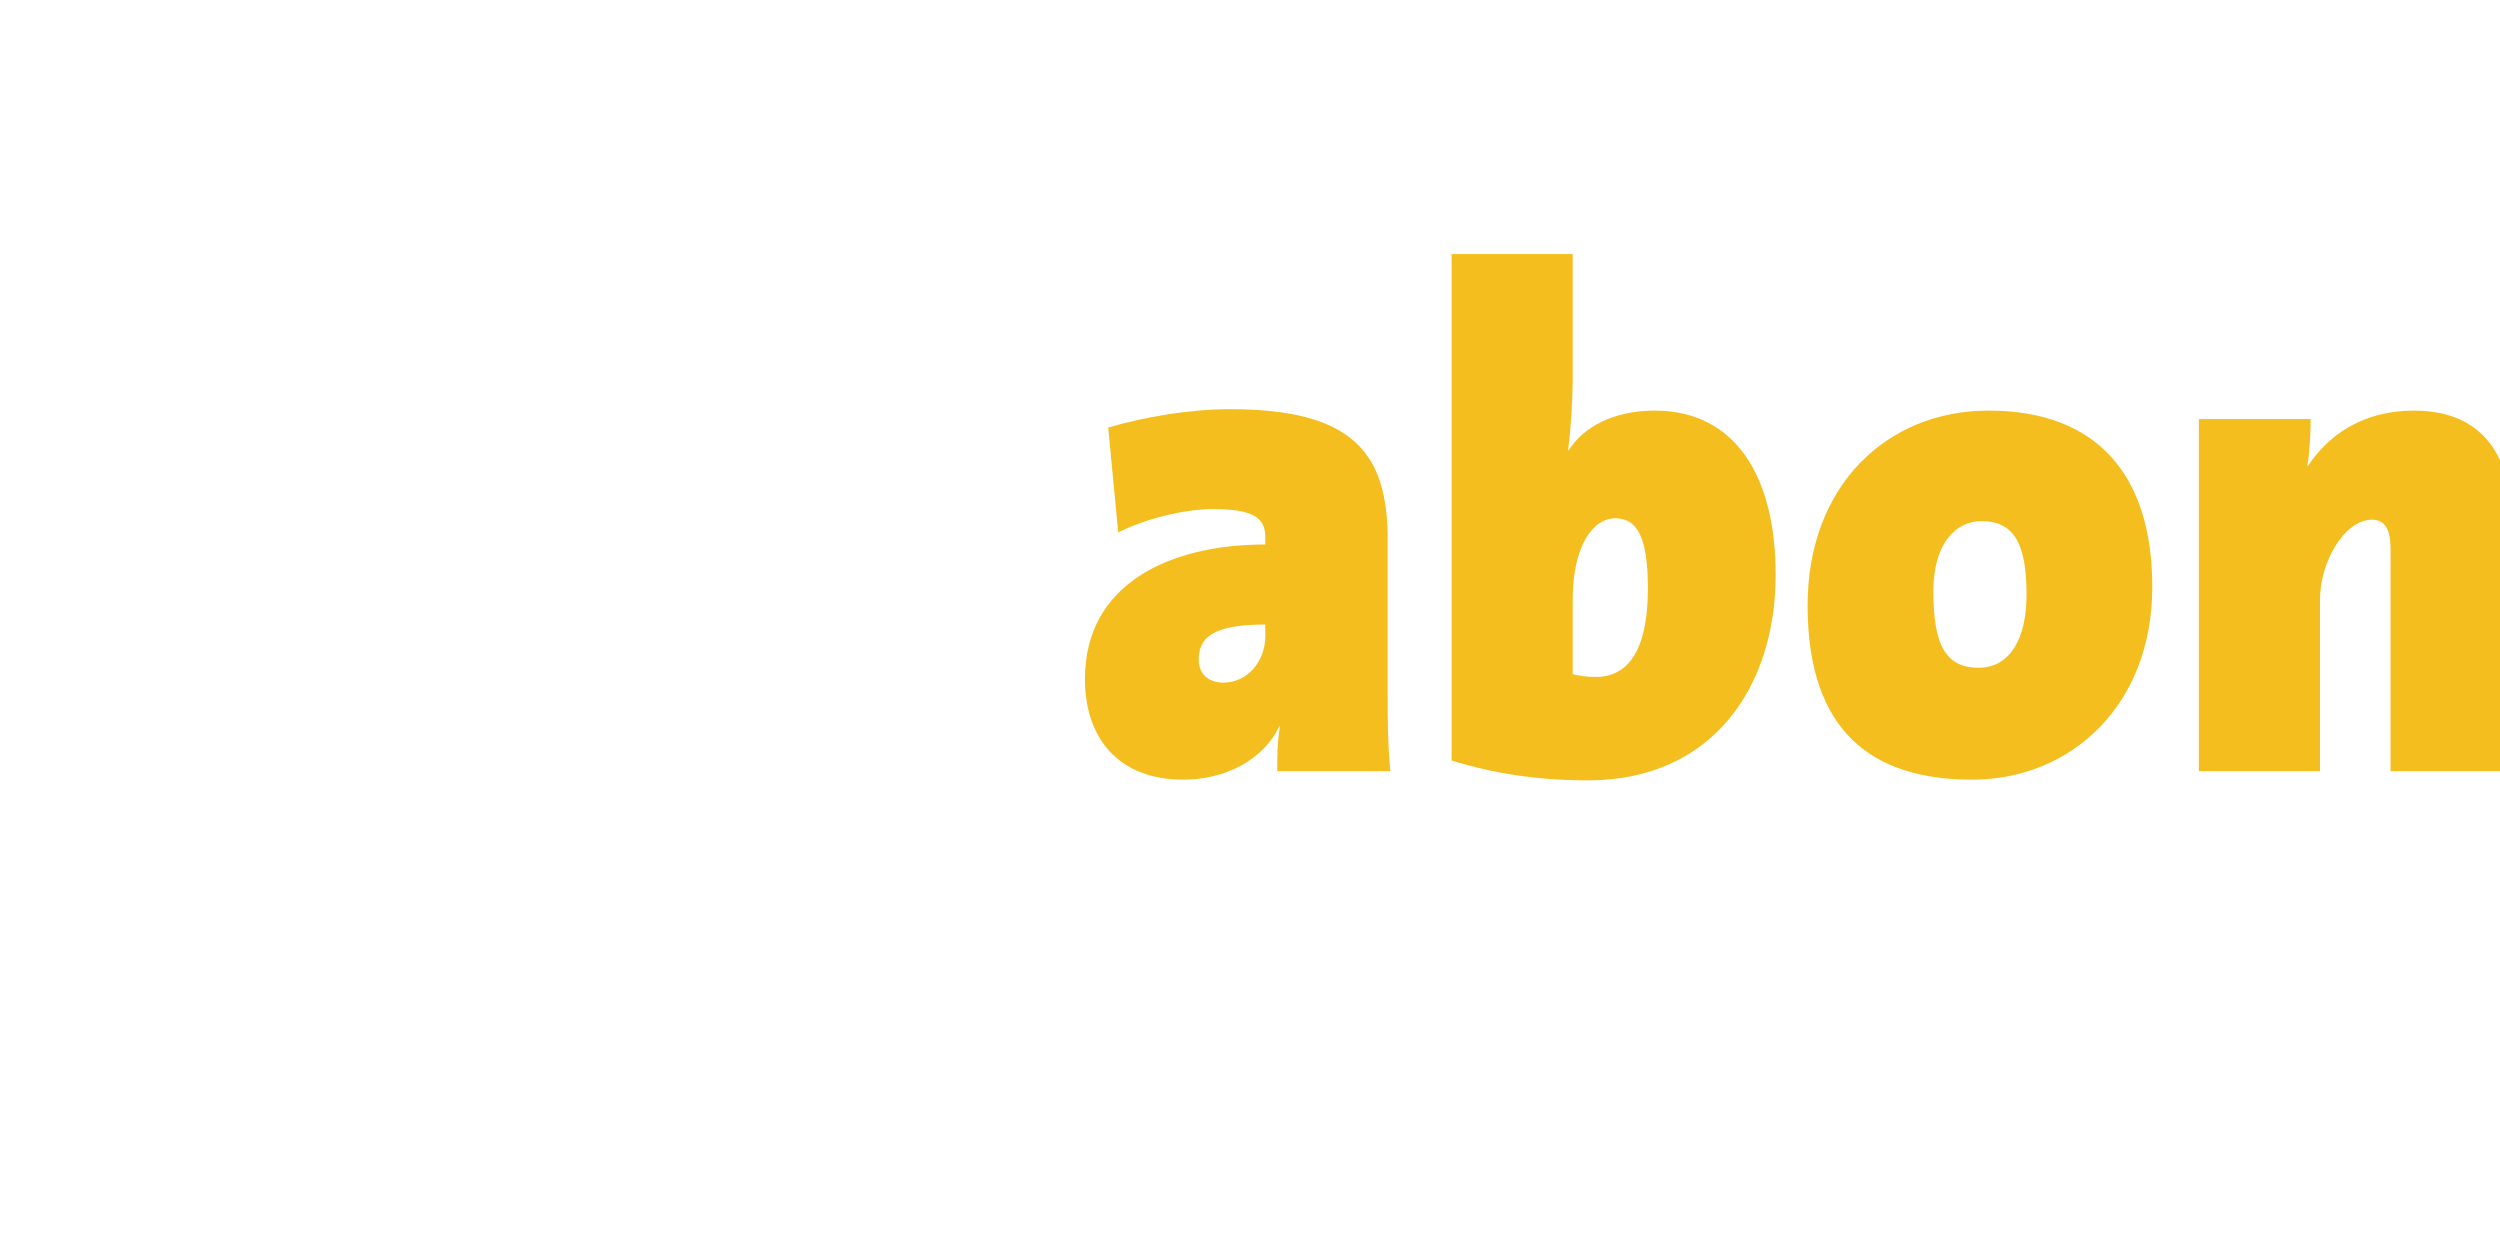<?xml version="1.0" encoding="UTF-8" standalone="no"?>
<!DOCTYPE svg PUBLIC "-//W3C//DTD SVG 1.1//EN" "http://www.w3.org/Graphics/SVG/1.1/DTD/svg11.dtd">
<svg width="100%" height="100%" viewBox="0 0 1200 600" version="1.1" xmlns="http://www.w3.org/2000/svg" xmlns:xlink="http://www.w3.org/1999/xlink" xml:space="preserve" xmlns:serif="http://www.serif.com/" style="fill-rule:evenodd;clip-rule:evenodd;stroke-linejoin:round;stroke-miterlimit:2;">
    <g transform="matrix(7.119,0,0,7.119,-1105.7,-350.552)">
        <g transform="matrix(44.867,0,0,47.762,227.347,101.237)">
            <path d="M0.484,-0C0.48,-0.037 0.48,-0.075 0.48,-0.106L0.48,-0.327C0.48,-0.449 0.428,-0.511 0.243,-0.511C0.183,-0.511 0.113,-0.5 0.06,-0.485L0.075,-0.337C0.115,-0.356 0.174,-0.37 0.217,-0.37C0.275,-0.37 0.296,-0.359 0.296,-0.331L0.296,-0.32C0.153,-0.32 0.025,-0.265 0.025,-0.13C0.025,-0.049 0.073,0.012 0.173,0.012C0.236,0.012 0.293,-0.016 0.317,-0.063L0.318,-0.063C0.314,-0.04 0.314,-0.019 0.314,-0L0.484,-0ZM0.296,-0.19C0.296,-0.156 0.27,-0.125 0.233,-0.125C0.209,-0.125 0.196,-0.139 0.196,-0.157C0.196,-0.188 0.216,-0.207 0.296,-0.207L0.296,-0.19Z" style="fill:rgb(244,191,30);fill-rule:nonzero;"/>
        </g>
        <g transform="matrix(44.867,0,0,47.762,251.082,101.237)">
            <path d="M0.534,-0.277C0.534,-0.417 0.473,-0.509 0.352,-0.509C0.291,-0.509 0.245,-0.486 0.223,-0.453L0.222,-0.453C0.226,-0.48 0.229,-0.523 0.229,-0.556L0.229,-0.73L0.047,-0.73L0.047,-0.015C0.109,0.003 0.175,0.013 0.252,0.013C0.439,0.013 0.534,-0.119 0.534,-0.277ZM0.342,-0.258C0.342,-0.162 0.306,-0.133 0.264,-0.133C0.247,-0.133 0.237,-0.135 0.229,-0.137L0.229,-0.242C0.229,-0.319 0.26,-0.357 0.293,-0.357C0.326,-0.357 0.342,-0.33 0.342,-0.258Z" style="fill:rgb(244,191,30);fill-rule:nonzero;"/>
        </g>
        <g transform="matrix(44.867,0,0,47.762,276.163,101.237)">
            <path d="M0.541,-0.26C0.541,-0.418 0.458,-0.509 0.295,-0.509C0.142,-0.509 0.023,-0.403 0.023,-0.234C0.023,-0.055 0.121,0.012 0.27,0.012C0.42,0.012 0.541,-0.094 0.541,-0.26ZM0.352,-0.249C0.352,-0.187 0.327,-0.146 0.28,-0.146C0.231,-0.146 0.212,-0.177 0.212,-0.254C0.212,-0.324 0.248,-0.353 0.284,-0.353C0.334,-0.353 0.352,-0.32 0.352,-0.249Z" style="fill:rgb(244,191,30);fill-rule:nonzero;"/>
        </g>
        <g transform="matrix(44.867,0,0,47.762,301.468,101.237)">
            <path d="M0.517,-0L0.517,-0.352C0.517,-0.437 0.48,-0.509 0.37,-0.509C0.294,-0.509 0.242,-0.475 0.211,-0.431L0.21,-0.431C0.214,-0.453 0.215,-0.484 0.215,-0.497L0.047,-0.497L0.047,-0L0.229,-0L0.229,-0.242C0.229,-0.297 0.267,-0.355 0.307,-0.355C0.328,-0.355 0.335,-0.339 0.335,-0.314L0.335,-0L0.517,-0Z" style="fill:rgb(244,191,30);fill-rule:nonzero;"/>
        </g>
    </g>
</svg>
